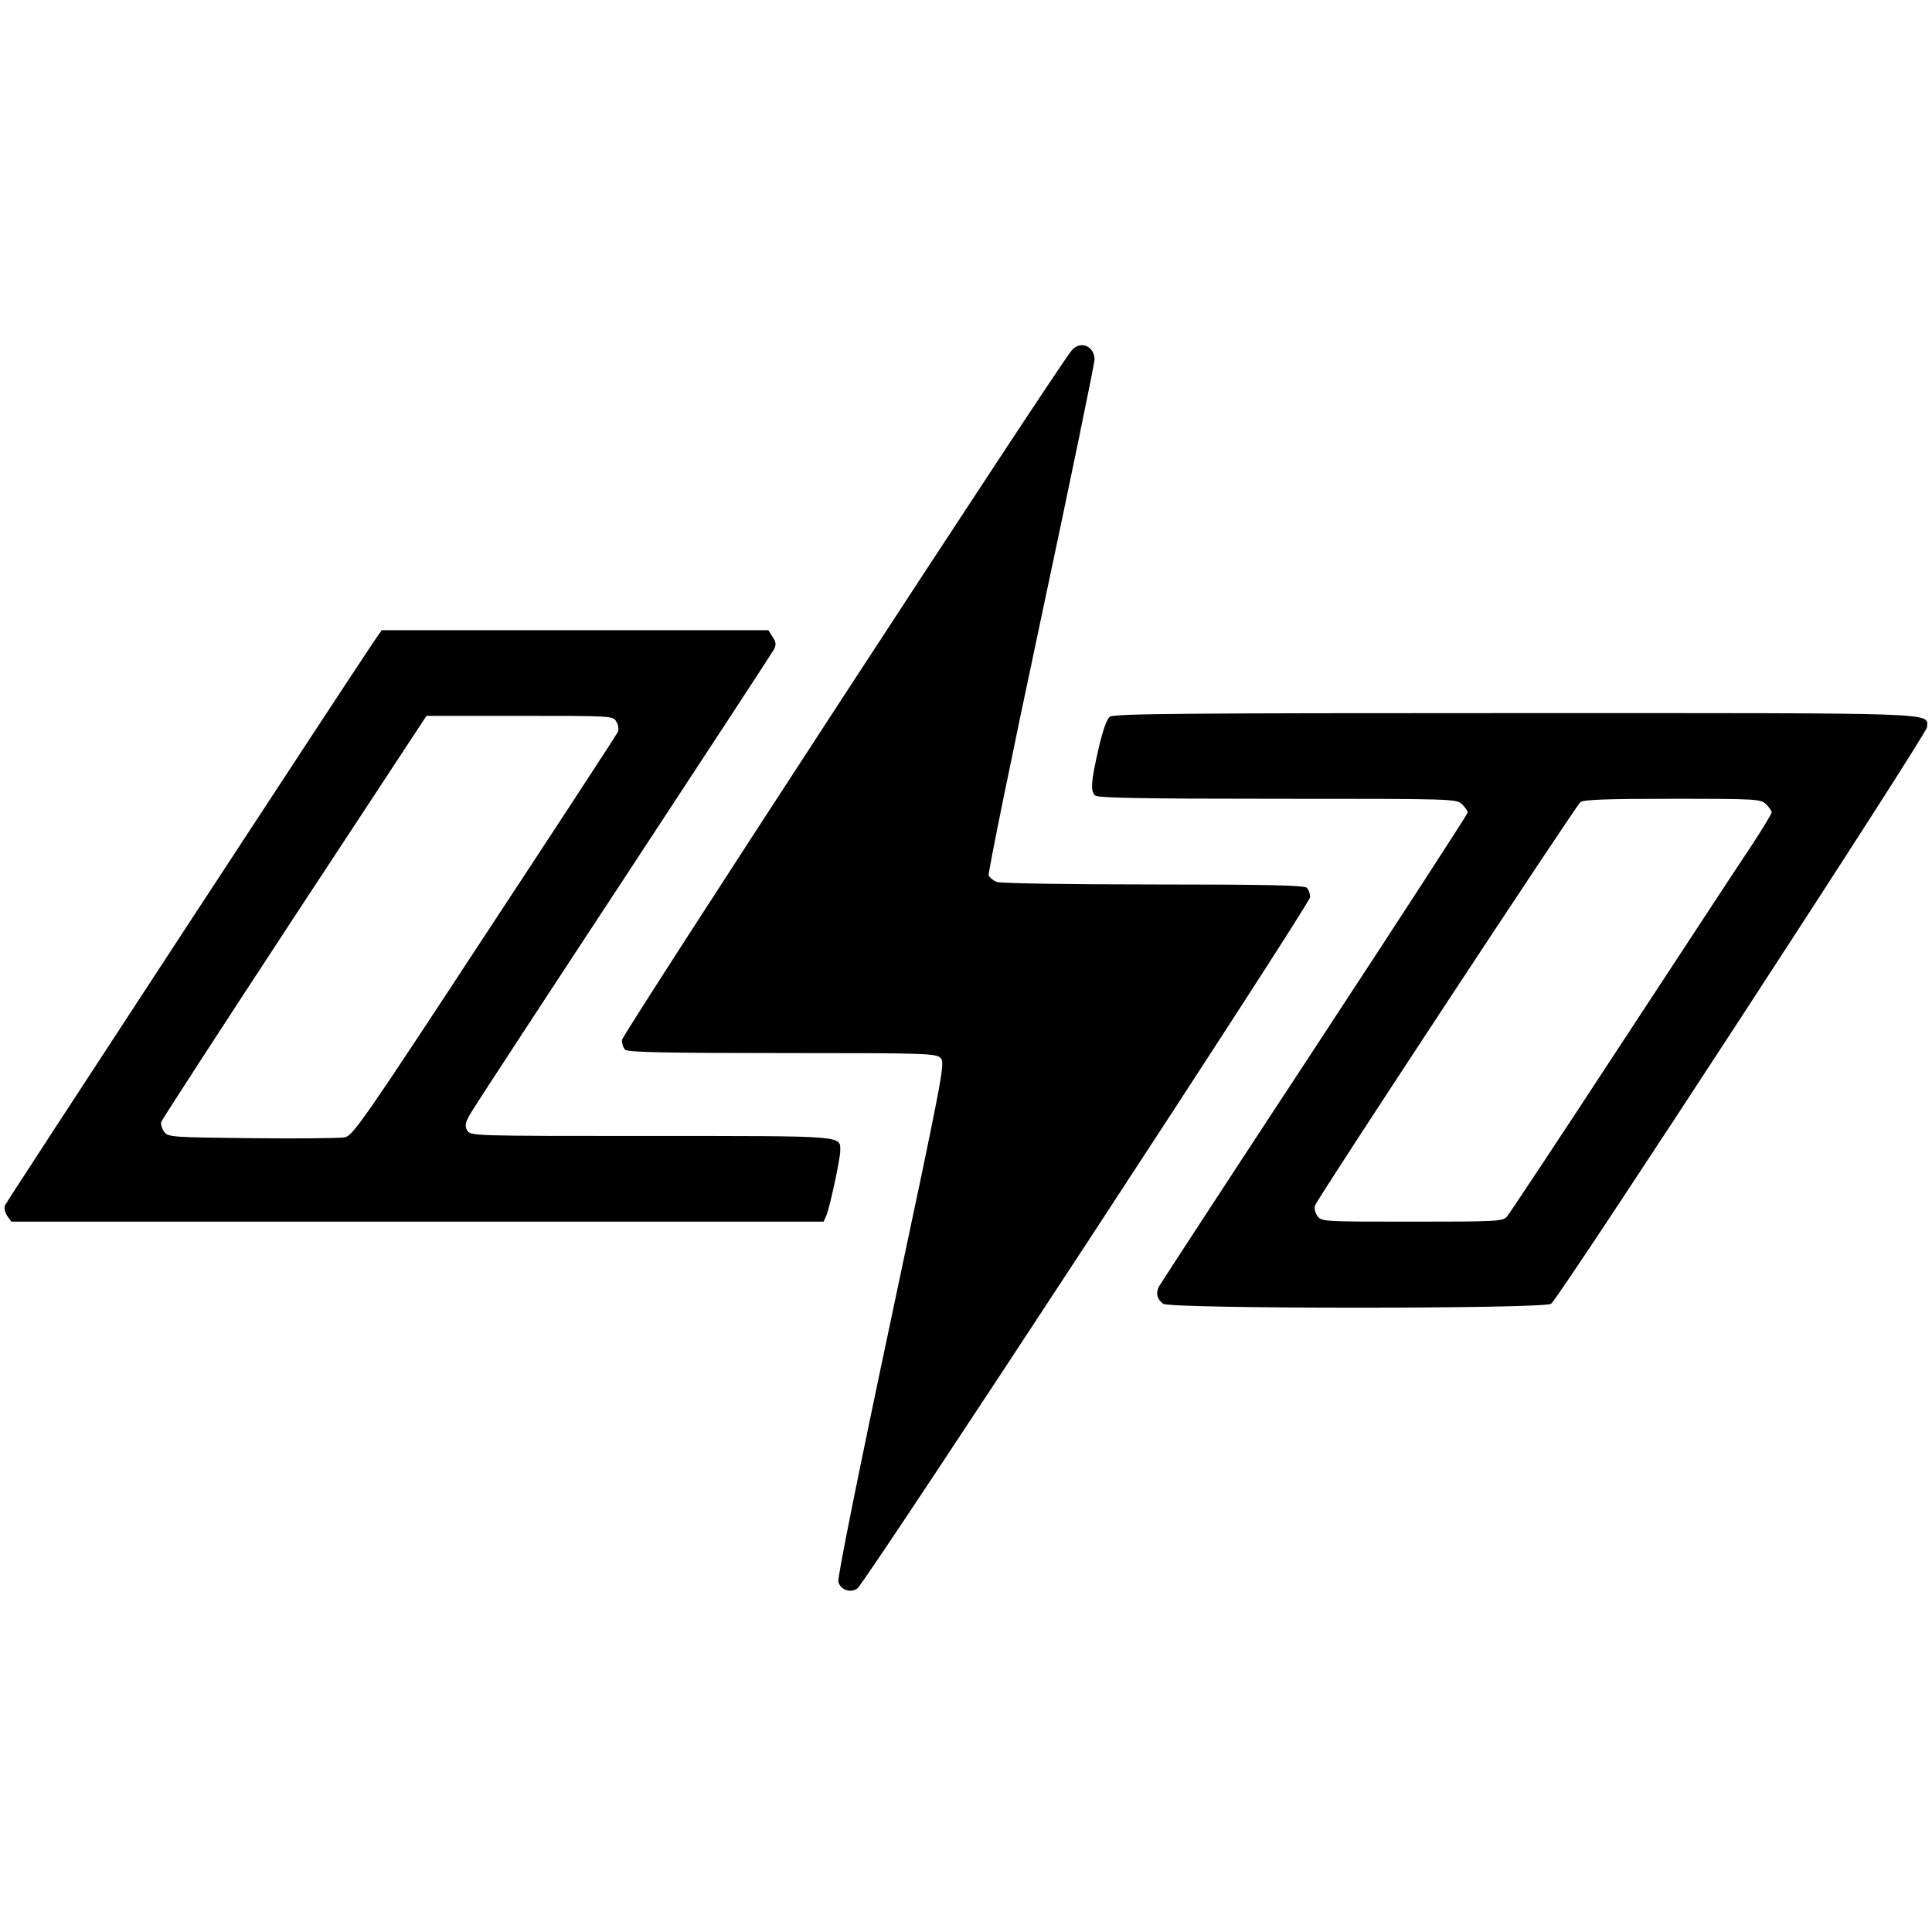 <?xml version="1.0" standalone="no"?>
<!DOCTYPE svg PUBLIC "-//W3C//DTD SVG 20010904//EN"
 "http://www.w3.org/TR/2001/REC-SVG-20010904/DTD/svg10.dtd">
<svg version="1.0" xmlns="http://www.w3.org/2000/svg"
 width="699pt" height="699pt" viewBox="0 0 699 699"
 preserveAspectRatio="xMidYMid meet">
<g transform="translate(0,699) scale(0.1,-0.1)"
fill="#000000" stroke="none">
<path d="M3878 5723 c-49 -56 -1628 -2477 -1628 -2496 0 -13 5 -28 12 -35 9
-9 149 -12 568 -12 530 0 558 -1 574 -19 16 -17 5 -71 -180 -943 -123 -580
-194 -935 -191 -951 8 -29 44 -42 69 -24 29 20 1638 2477 1638 2501 0 12 -5
27 -12 34 -9 9 -146 12 -554 12 -308 0 -553 4 -567 9 -13 5 -27 16 -30 24 -3
7 82 425 189 927 107 502 194 925 194 939 0 49 -51 70 -82 34z"/>
<path d="M1352 4668 c-96 -142 -1329 -2026 -1334 -2039 -4 -9 0 -26 8 -38 l15
-21 1470 0 1469 0 10 23 c12 28 50 204 50 233 0 56 25 54 -685 54 -650 0 -654
0 -665 21 -9 16 -7 28 14 63 13 23 263 405 555 849 291 443 535 816 541 827 9
17 8 27 -5 46 l-15 24 -700 0 -699 0 -29 -42z m878 -289 c7 -11 9 -27 6 -36
-3 -8 -220 -340 -482 -738 -440 -671 -478 -725 -507 -730 -18 -3 -168 -5 -335
-3 -290 3 -304 4 -318 23 -8 11 -13 27 -11 35 2 8 219 342 482 743 l478 727
338 0 c332 0 338 0 349 -21z"/>
<path d="M4016 4397 c-12 -9 -26 -49 -42 -118 -27 -119 -29 -150 -12 -167 9
-9 169 -12 660 -12 635 0 648 0 668 -20 11 -11 20 -24 20 -30 0 -5 -249 -389
-553 -852 -305 -464 -558 -852 -564 -863 -12 -24 -7 -45 15 -62 23 -19 1381
-19 1404 0 33 26 1360 2062 1360 2086 1 54 75 51 -1487 51 -1185 0 -1454 -2
-1469 -13z m2374 -317 c11 -11 20 -24 20 -29 0 -5 -31 -56 -68 -113 -38 -56
-250 -380 -472 -718 -221 -338 -410 -623 -418 -632 -14 -17 -43 -18 -343 -18
-322 0 -328 0 -343 21 -8 12 -12 29 -8 38 10 28 943 1445 960 1459 12 9 95 12
334 12 305 0 319 -1 338 -20z"/>
</g>
</svg>
